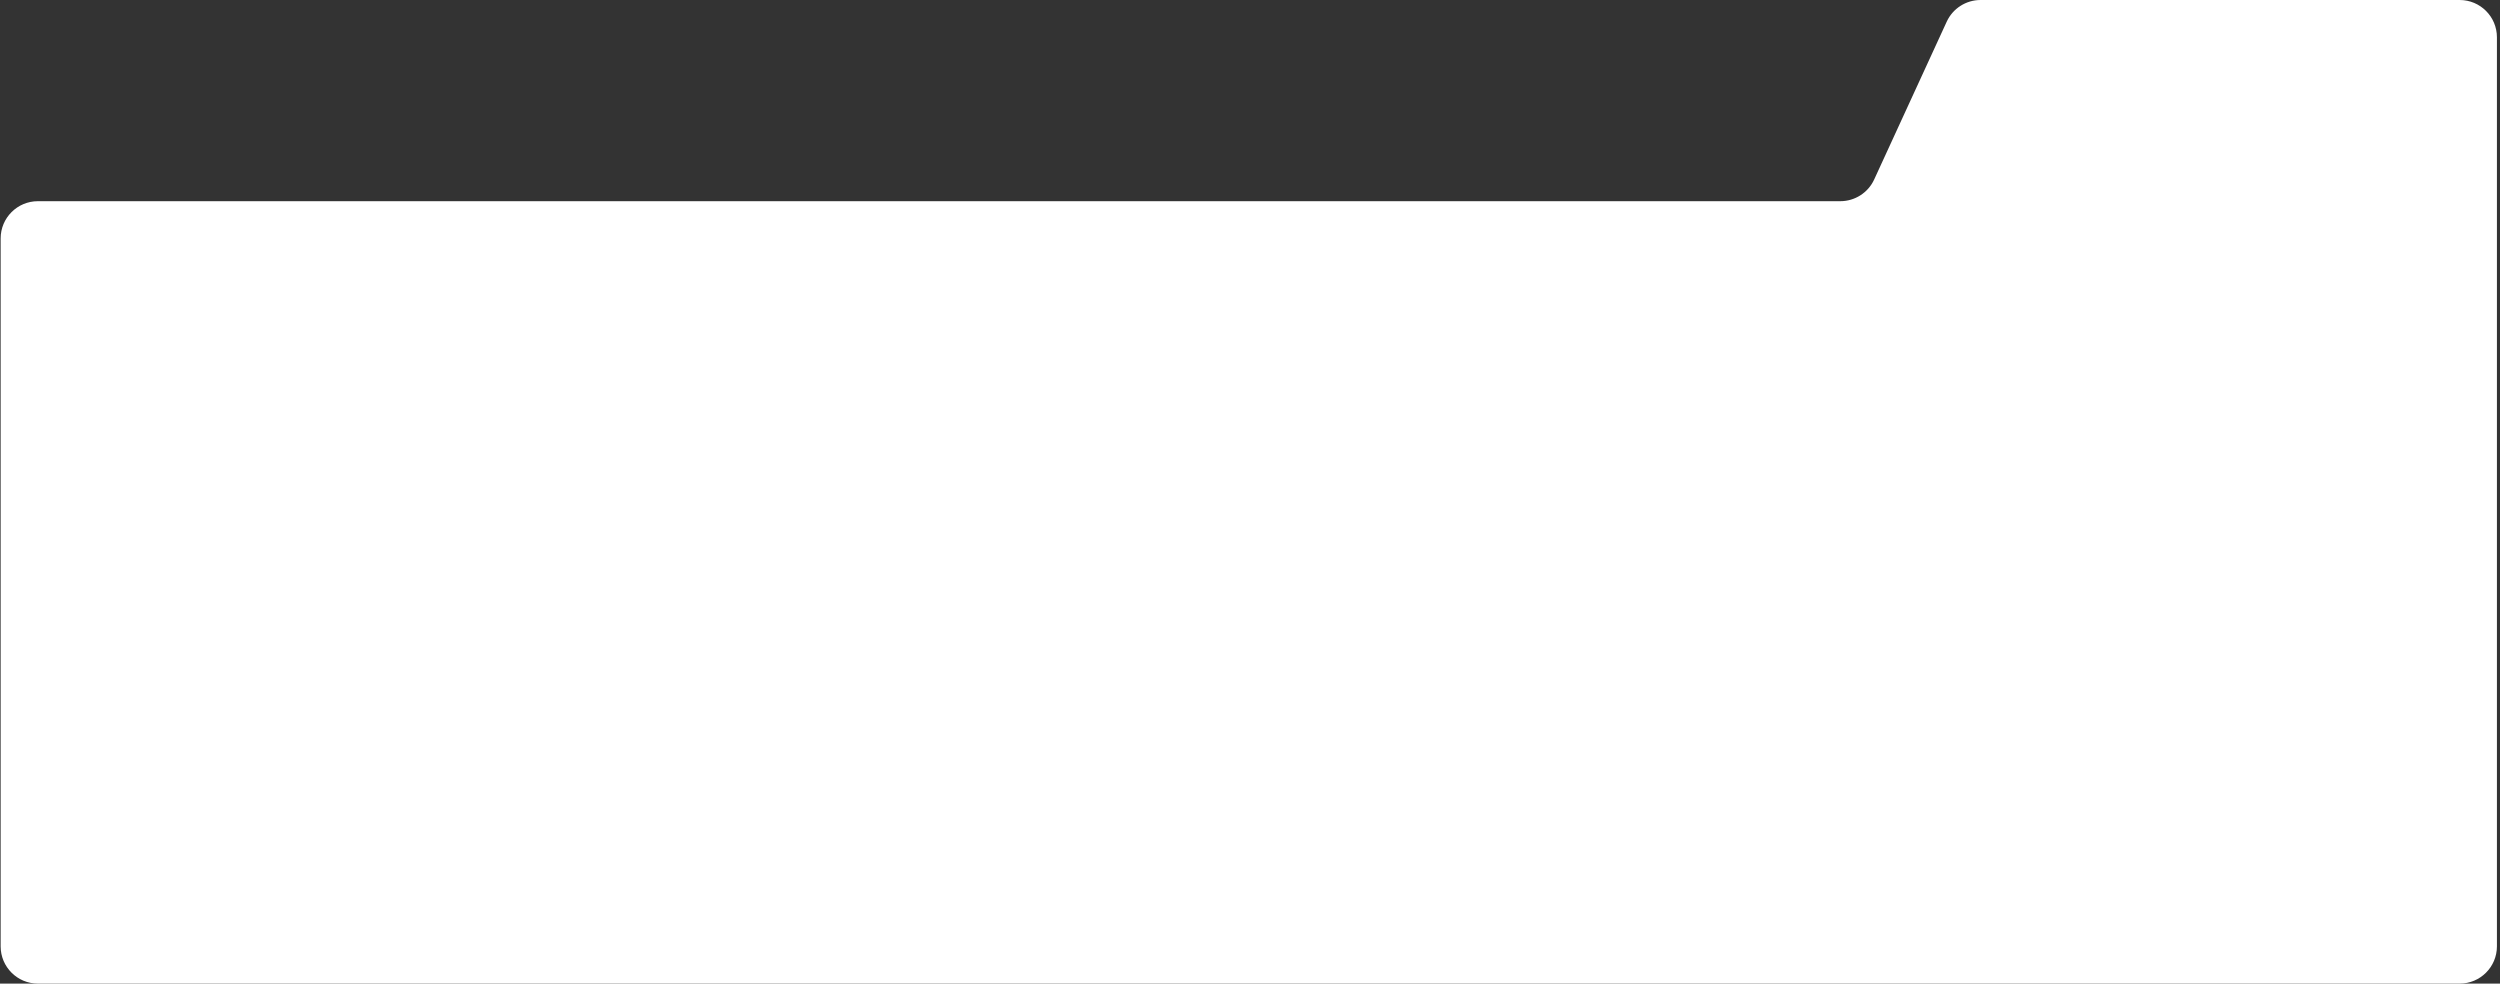 <?xml version="1.0" encoding="UTF-8"?> <svg xmlns="http://www.w3.org/2000/svg" width="671" height="264" viewBox="0 0 671 264" fill="none"><rect x="0" y="0" width="671" height="264" fill="#333333" stroke="none"/> <path d="M531.583 6.74456e-07C527.677 2.63407e-07 524.129 2.274 522.497 5.823L503.029 48.177C501.397 51.726 497.849 54 493.943 54H10.174C4.651 54 0.174 58.477 0.174 64V254C0.174 259.523 4.651 264 10.174 264H660.174C665.697 264 670.174 259.523 670.174 254V10C670.174 4.477 665.697 1.47876e-05 660.174 1.42065e-05L531.583 6.74456e-07Z" fill="white"></path> </svg> 